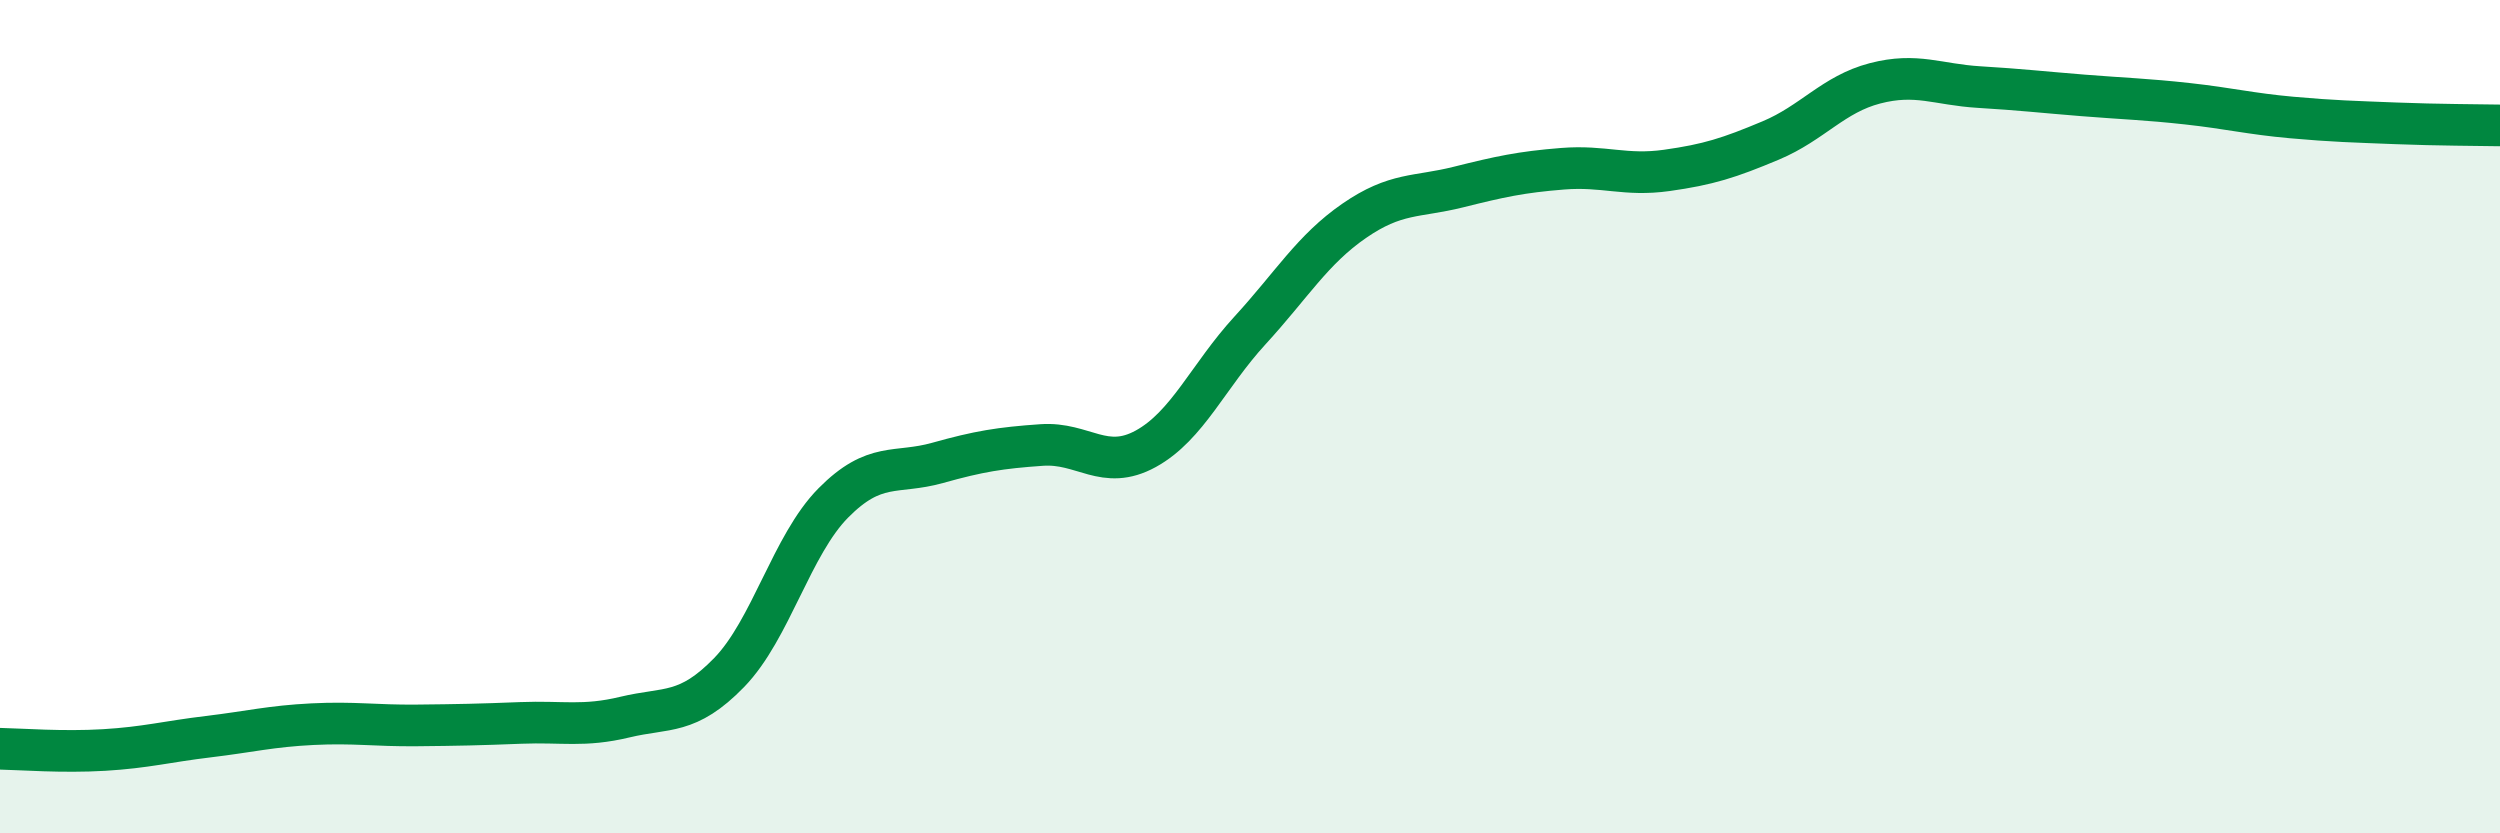 
    <svg width="60" height="20" viewBox="0 0 60 20" xmlns="http://www.w3.org/2000/svg">
      <path
        d="M 0,17.97 C 0.5,17.98 1.5,18.06 2.5,18 C 3.5,17.94 4,17.8 5,17.68 C 6,17.56 6.5,17.43 7.5,17.38 C 8.5,17.33 9,17.42 10,17.41 C 11,17.4 11.5,17.39 12.5,17.35 C 13.5,17.31 14,17.45 15,17.21 C 16,16.97 16.5,17.17 17.5,16.14 C 18.5,15.11 19,13.08 20,12.07 C 21,11.06 21.5,11.39 22.5,11.11 C 23.5,10.83 24,10.75 25,10.68 C 26,10.61 26.5,11.32 27.5,10.77 C 28.5,10.22 29,9.02 30,7.93 C 31,6.84 31.5,5.99 32.5,5.3 C 33.5,4.61 34,4.74 35,4.49 C 36,4.24 36.5,4.13 37.5,4.05 C 38.5,3.97 39,4.23 40,4.09 C 41,3.95 41.5,3.79 42.5,3.37 C 43.5,2.95 44,2.26 45,2 C 46,1.74 46.5,2.03 47.5,2.09 C 48.5,2.15 49,2.21 50,2.29 C 51,2.37 51.5,2.38 52.5,2.49 C 53.5,2.6 54,2.73 55,2.82 C 56,2.91 56.5,2.92 57.5,2.96 C 58.5,3 59.5,3 60,3.01L60 20L0 20Z"
        fill="#008740"
        opacity="0.1"
        stroke-linecap="round"
        stroke-linejoin="round"
      />
      <path
        d="M 0,17.97 C 0.5,17.98 1.5,18.06 2.5,18 C 3.5,17.94 4,17.8 5,17.68 C 6,17.56 6.5,17.43 7.5,17.38 C 8.5,17.33 9,17.42 10,17.41 C 11,17.4 11.5,17.39 12.5,17.35 C 13.5,17.31 14,17.45 15,17.21 C 16,16.97 16.5,17.17 17.5,16.14 C 18.5,15.11 19,13.08 20,12.07 C 21,11.06 21.5,11.39 22.5,11.11 C 23.5,10.83 24,10.75 25,10.68 C 26,10.61 26.5,11.32 27.5,10.77 C 28.5,10.22 29,9.02 30,7.93 C 31,6.84 31.5,5.99 32.5,5.3 C 33.5,4.61 34,4.74 35,4.49 C 36,4.24 36.5,4.13 37.5,4.05 C 38.5,3.97 39,4.23 40,4.09 C 41,3.95 41.5,3.79 42.5,3.37 C 43.5,2.95 44,2.26 45,2 C 46,1.74 46.5,2.03 47.5,2.09 C 48.5,2.15 49,2.21 50,2.29 C 51,2.37 51.5,2.38 52.5,2.49 C 53.5,2.6 54,2.73 55,2.82 C 56,2.91 56.5,2.92 57.5,2.96 C 58.5,3 59.5,3 60,3.01"
        stroke="#008740"
        stroke-width="1"
        fill="none"
        stroke-linecap="round"
        stroke-linejoin="round"
      />
    </svg>
  